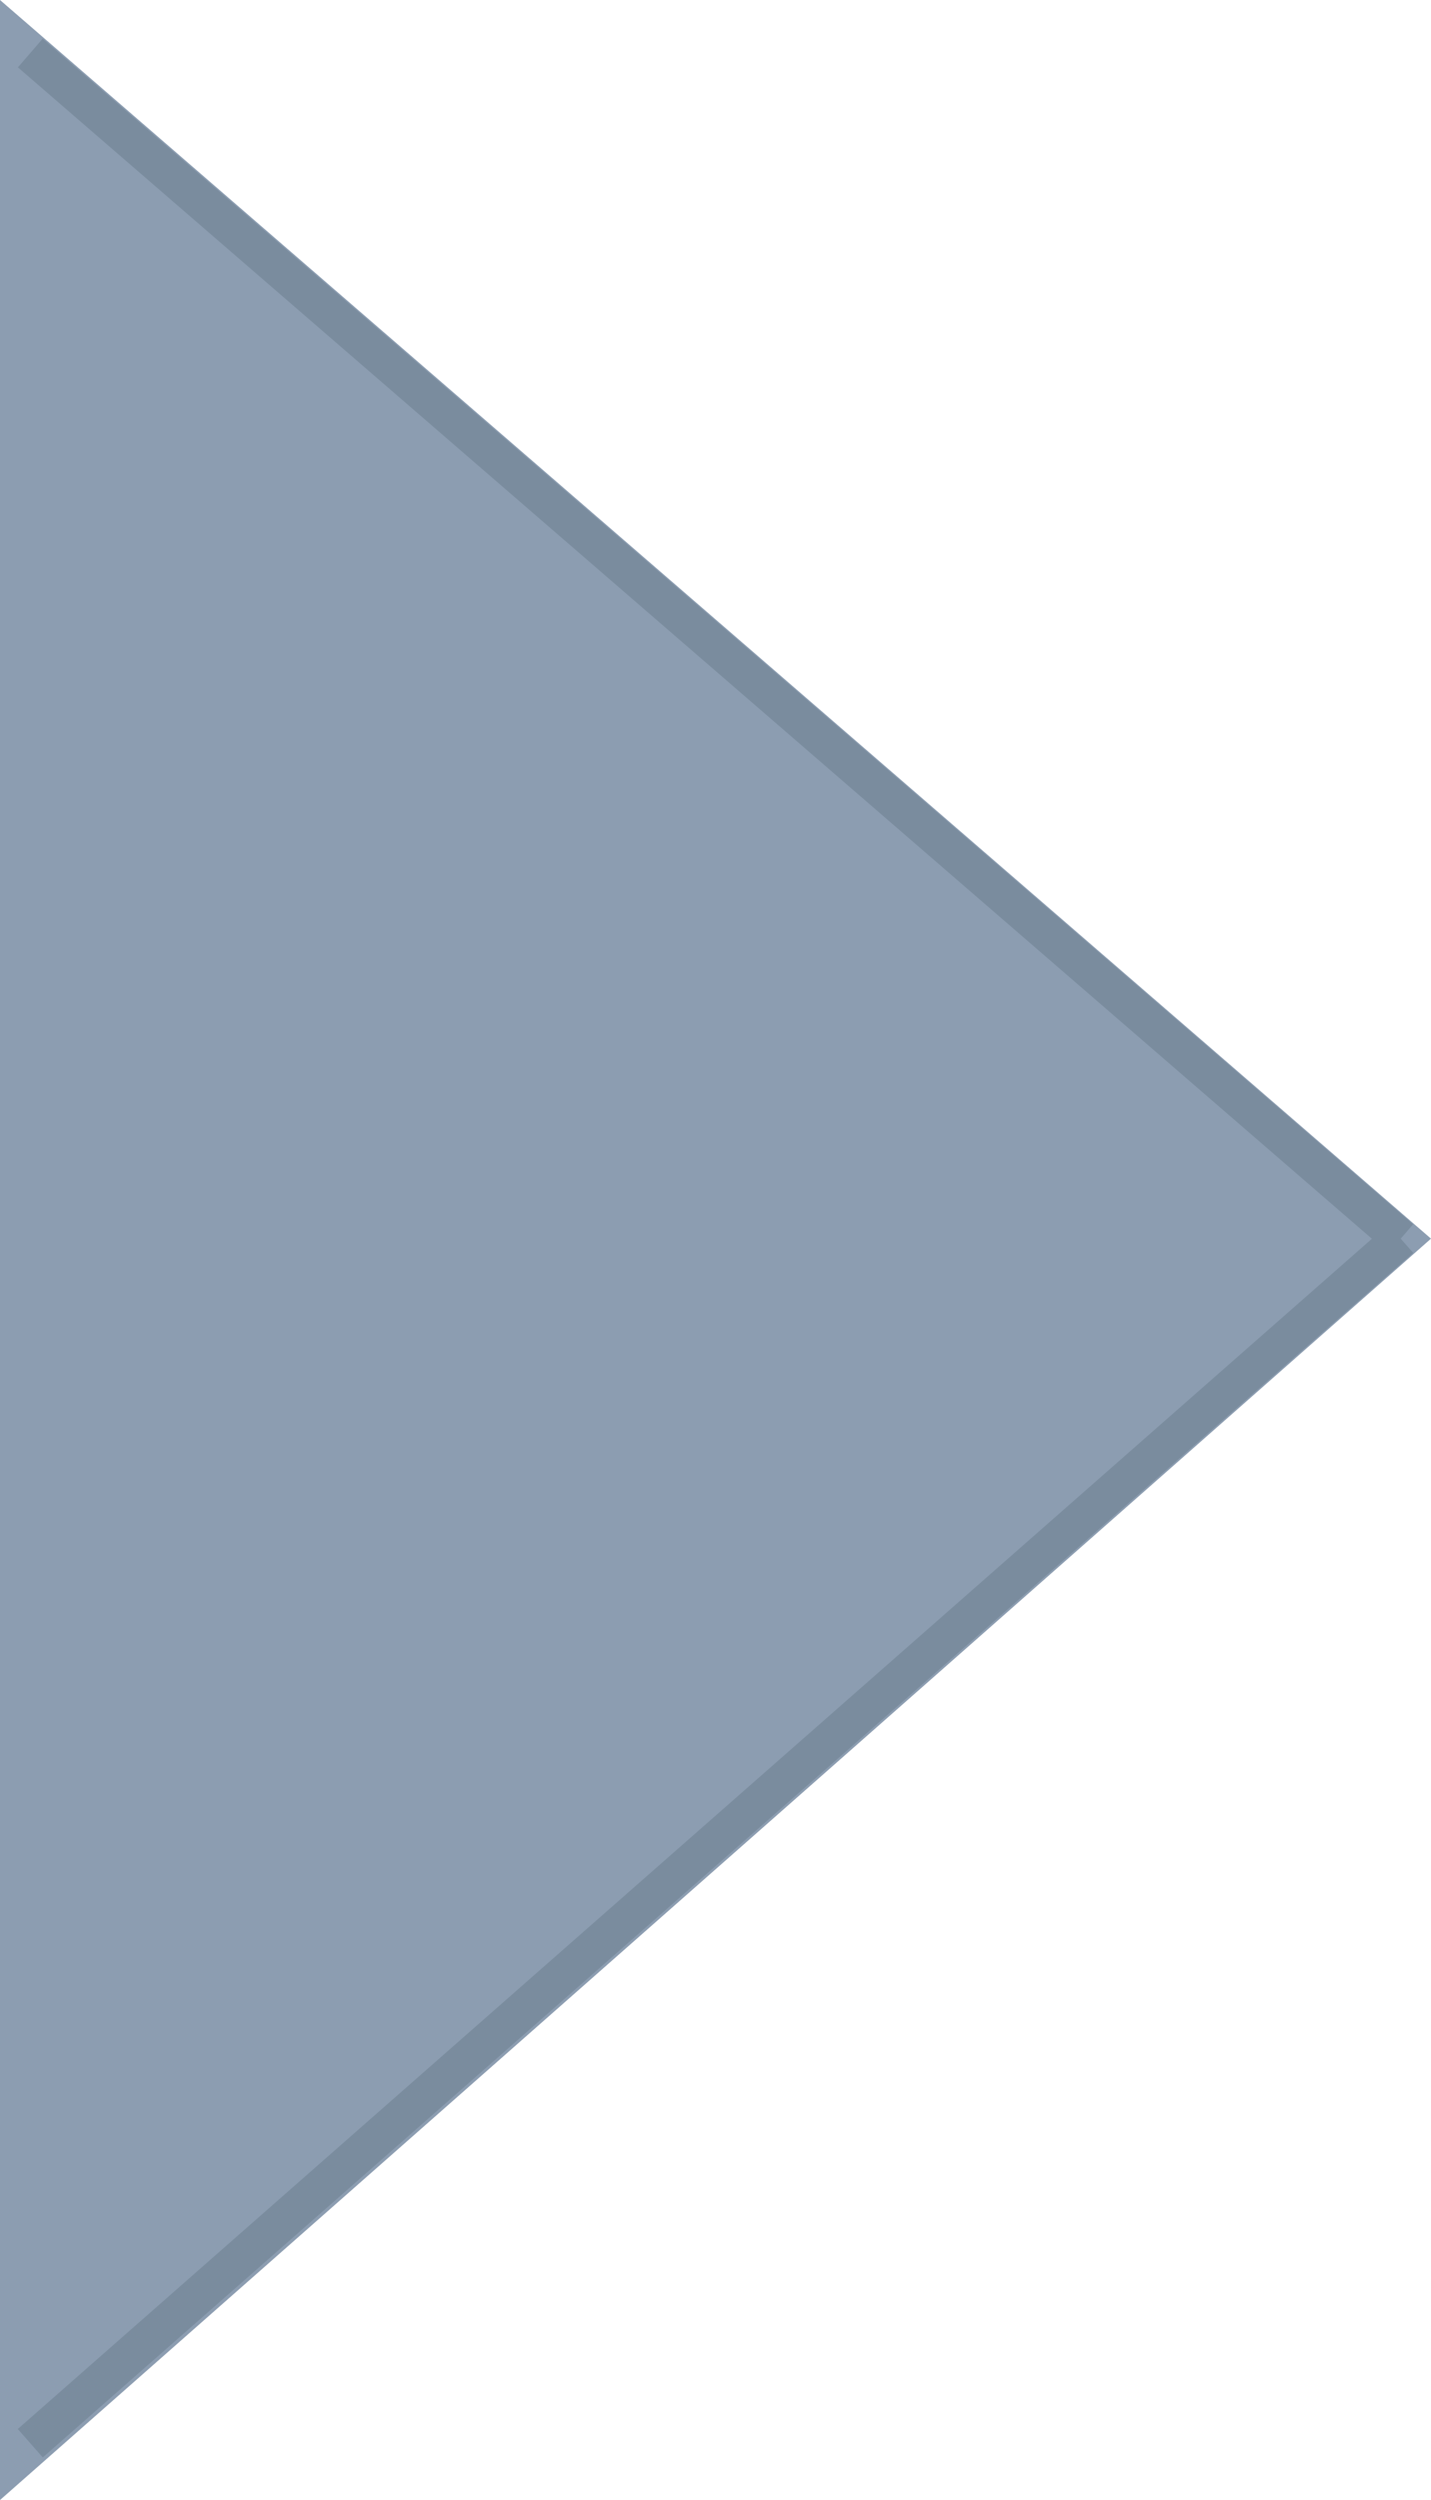 <svg id="Layer_1" xmlns="http://www.w3.org/2000/svg" viewBox="0 0 37.8 66"><g id="Layer_2_1_"><path id="Layer_1-2" d="M0 0l37.8 32.7L0 66" fill="#8c9db1"/></g><path d="M37 32.7L.8 64.5m0-63.1L37 32.7" fill="none" stroke="#7a8c9e" stroke-miterlimit="10"/></svg>